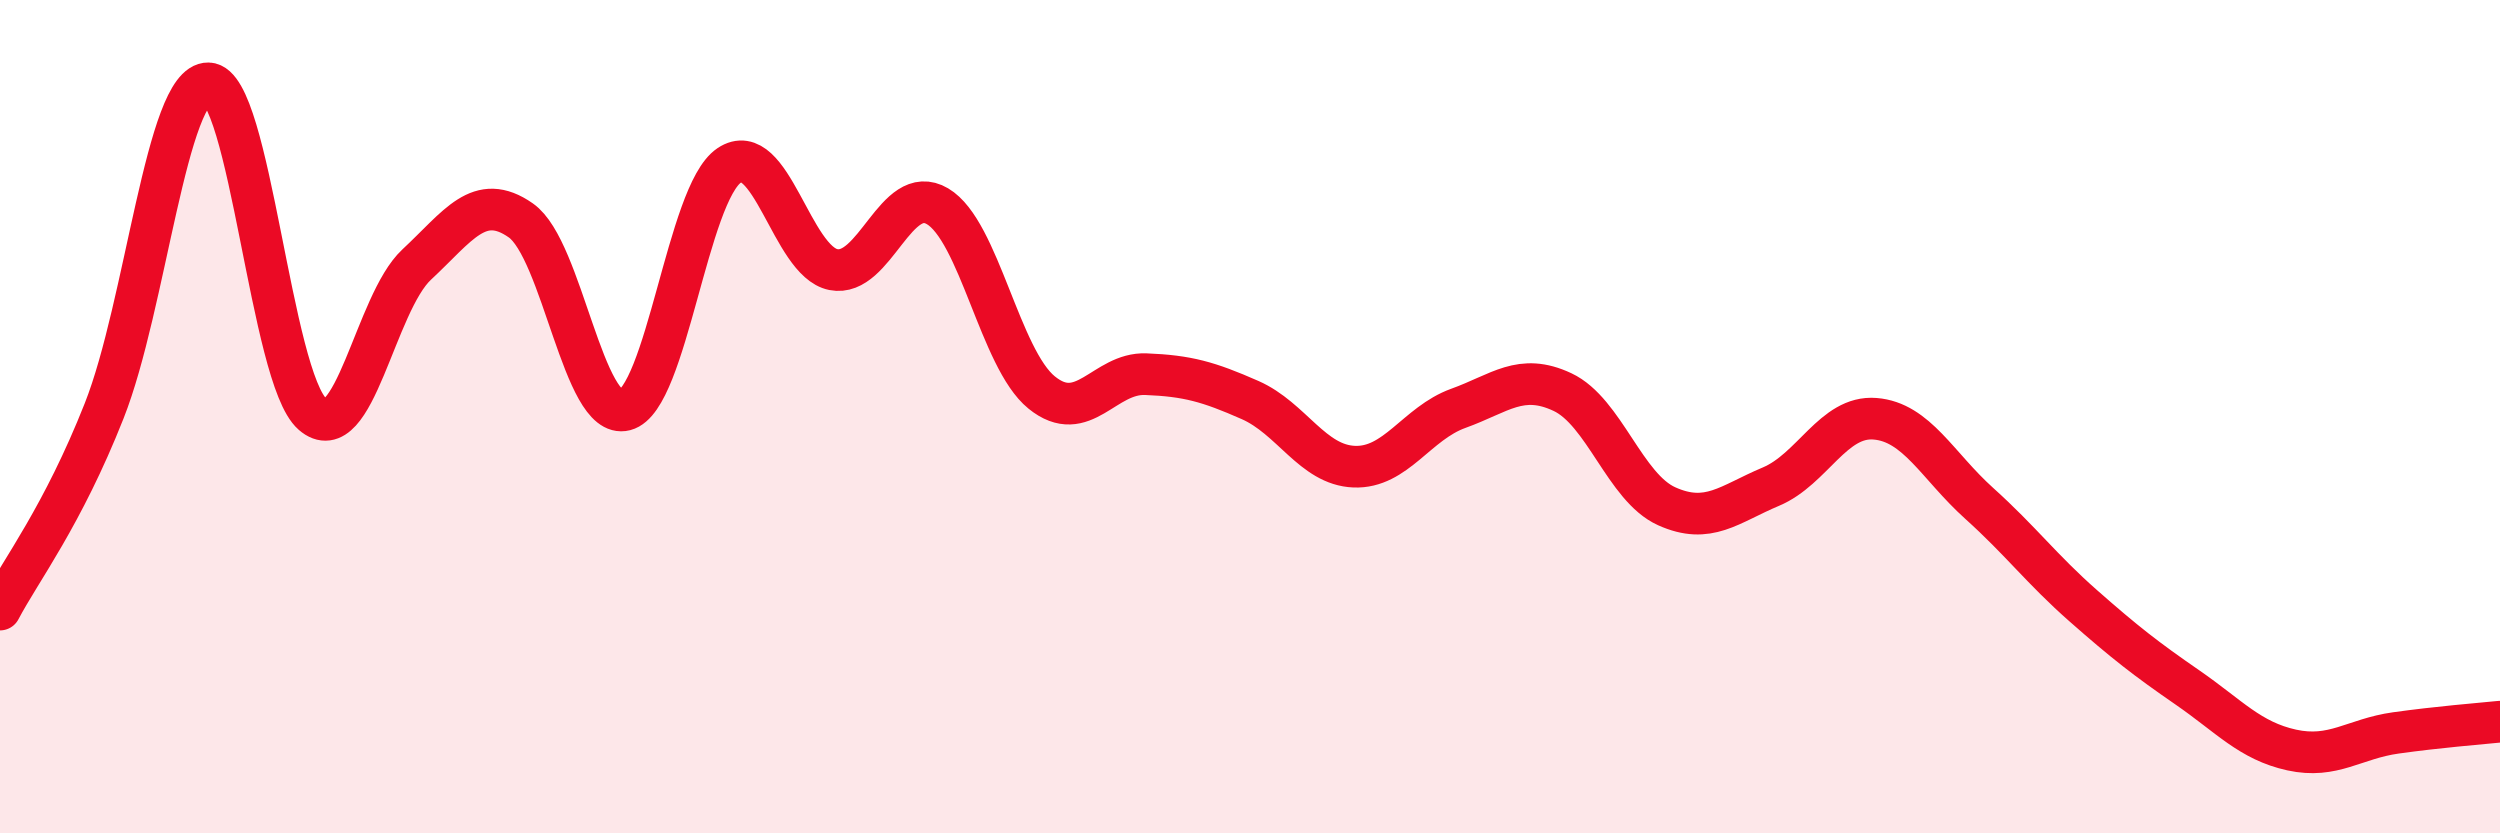 
    <svg width="60" height="20" viewBox="0 0 60 20" xmlns="http://www.w3.org/2000/svg">
      <path
        d="M 0,14.63 C 0.5,13.68 1.5,12.39 2.5,9.86 C 3.5,7.33 4,1.98 5,2 C 6,2.02 6.5,9.07 7.5,9.94 C 8.5,10.81 9,7.28 10,6.35 C 11,5.42 11.5,4.59 12.5,5.29 C 13.5,5.99 14,10.1 15,9.84 C 16,9.58 16.5,4.64 17.5,3.97 C 18.5,3.3 19,6.27 20,6.47 C 21,6.67 21.5,4.36 22.5,4.95 C 23.5,5.54 24,8.61 25,9.42 C 26,10.23 26.5,8.94 27.5,8.98 C 28.5,9.02 29,9.16 30,9.6 C 31,10.04 31.5,11.16 32.5,11.2 C 33.5,11.24 34,10.16 35,9.8 C 36,9.44 36.5,8.94 37.5,9.41 C 38.5,9.88 39,11.7 40,12.15 C 41,12.6 41.5,12.1 42.5,11.68 C 43.5,11.26 44,9.97 45,10.05 C 46,10.13 46.5,11.18 47.5,12.08 C 48.5,12.98 49,13.66 50,14.54 C 51,15.42 51.5,15.81 52.5,16.5 C 53.5,17.19 54,17.78 55,18 C 56,18.22 56.5,17.73 57.5,17.59 C 58.5,17.45 59.5,17.37 60,17.32L60 20L0 20Z"
        fill="#EB0A25"
        opacity="0.1"
        stroke-linecap="round"
        stroke-linejoin="round"
      />
      <path
        d="M 0,14.63 C 0.5,13.68 1.5,12.39 2.5,9.86 C 3.5,7.33 4,1.98 5,2 C 6,2.02 6.5,9.07 7.5,9.94 C 8.5,10.81 9,7.28 10,6.35 C 11,5.42 11.5,4.59 12.5,5.29 C 13.5,5.99 14,10.1 15,9.84 C 16,9.58 16.5,4.64 17.5,3.97 C 18.5,3.3 19,6.27 20,6.47 C 21,6.67 21.5,4.36 22.5,4.95 C 23.5,5.54 24,8.61 25,9.42 C 26,10.23 26.5,8.94 27.5,8.98 C 28.5,9.02 29,9.16 30,9.6 C 31,10.04 31.5,11.16 32.5,11.2 C 33.5,11.24 34,10.16 35,9.8 C 36,9.44 36.5,8.94 37.5,9.41 C 38.5,9.88 39,11.7 40,12.15 C 41,12.6 41.5,12.1 42.5,11.68 C 43.5,11.26 44,9.97 45,10.05 C 46,10.13 46.5,11.18 47.5,12.08 C 48.5,12.98 49,13.66 50,14.54 C 51,15.42 51.5,15.81 52.5,16.5 C 53.5,17.19 54,17.78 55,18 C 56,18.22 56.5,17.73 57.5,17.59 C 58.5,17.45 59.5,17.37 60,17.32"
        stroke="#EB0A25"
        stroke-width="1"
        fill="none"
        stroke-linecap="round"
        stroke-linejoin="round"
      />
    </svg>
  
